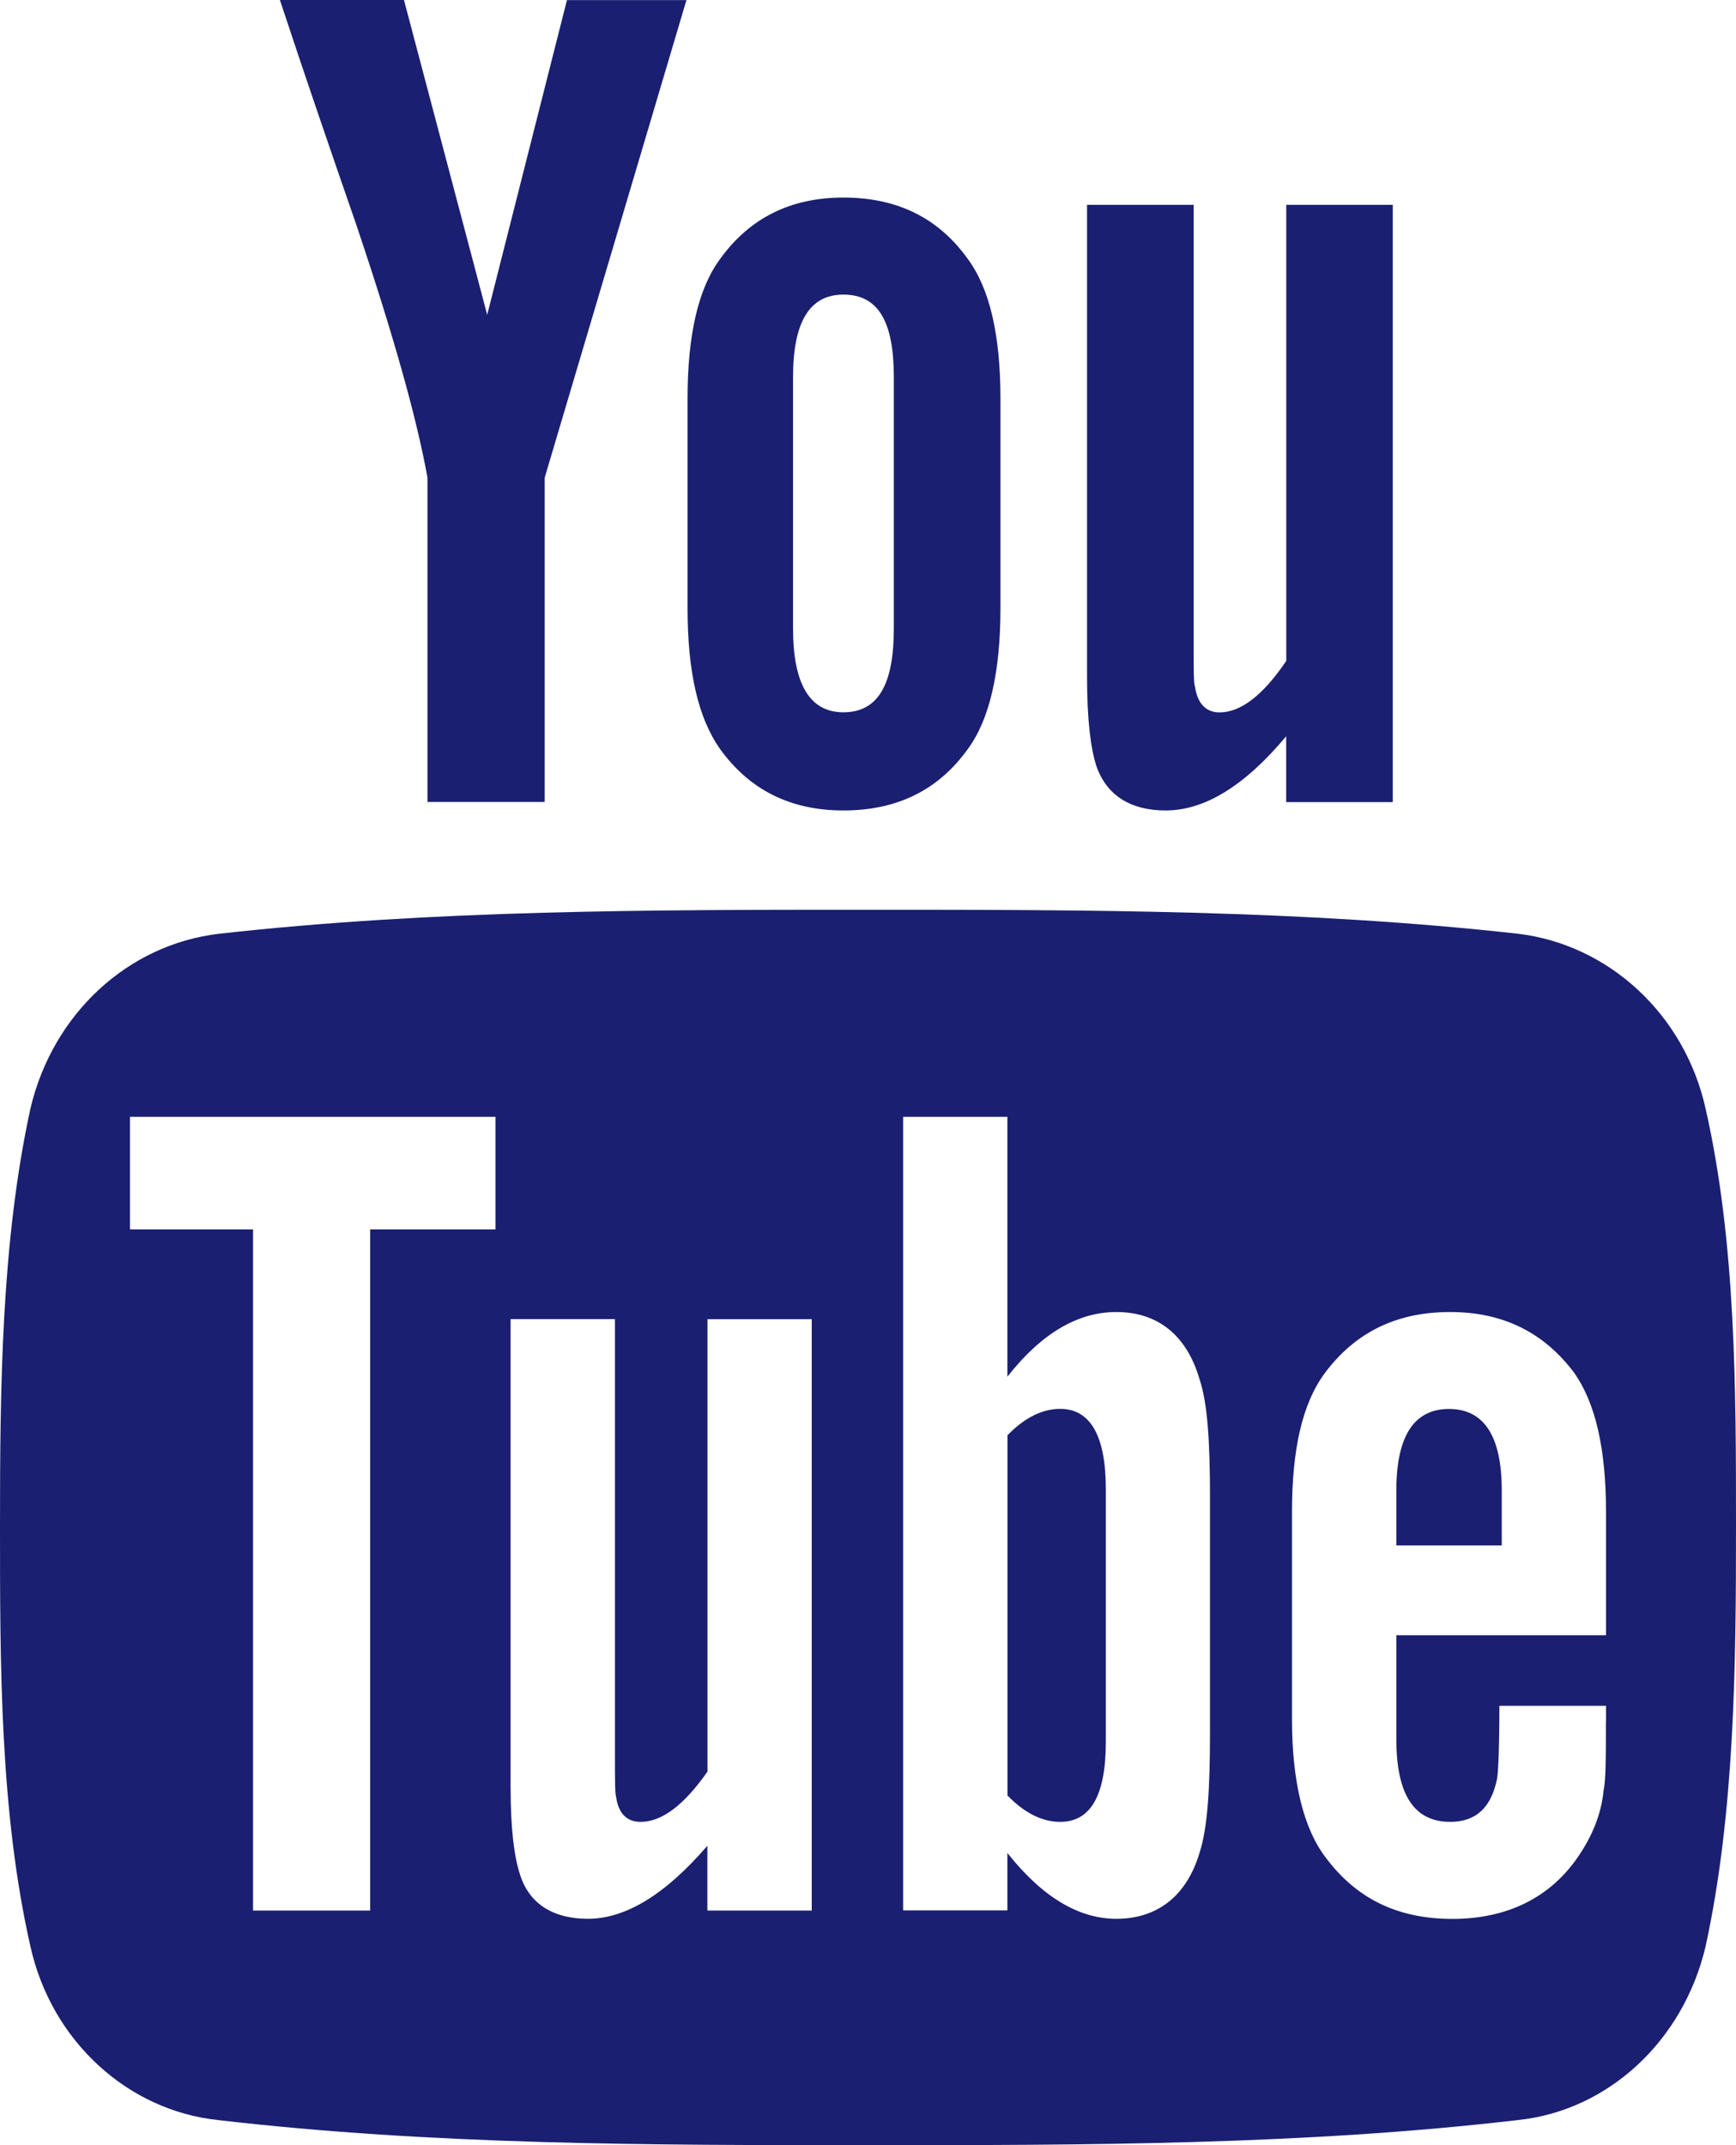 <?xml version="1.0" encoding="UTF-8"?>
<svg width="17px" height="21px" viewBox="0 0 17 21" version="1.1" xmlns="http://www.w3.org/2000/svg" xmlns:xlink="http://www.w3.org/1999/xlink">
    <!-- Generator: Sketch 48.2 (47327) - http://www.bohemiancoding.com/sketch -->
    <title>Shape</title>
    <desc>Created with Sketch.</desc>
    <defs></defs>
    <g id="Header" stroke="none" stroke-width="1" fill="none" fill-rule="evenodd" transform="translate(-822, -14)">
        <g id="Header-superior" transform="translate(716, -1)" fill="#1A1F71" fill-rule="nonzero">
            <g id="twitter" transform="translate(106, 14.36)">
                <g id="youtube" transform="translate(0, 0.64)">
                    <g id="youtube3">
                        <path d="M10.829,14.577 L10.829,17.05 C10.829,17.577 10.68,17.835 10.382,17.835 C10.21,17.835 10.037,17.753 9.866,17.577 L9.866,14.05 C10.037,13.875 10.21,13.792 10.382,13.792 C10.68,13.792 10.829,14.061 10.829,14.577 Z M14.706,14.589 L14.706,15.129 L13.674,15.129 L13.674,14.589 C13.674,14.062 13.845,13.793 14.19,13.793 C14.534,13.793 14.706,14.062 14.706,14.589 Z M3.625,12.035 L4.852,12.035 L4.852,10.933 L1.273,10.933 L1.273,12.035 L2.478,12.035 L2.478,18.703 L3.625,18.703 L3.625,12.035 L3.625,12.035 Z M6.928,18.703 L7.949,18.703 L7.949,12.914 L6.928,12.914 L6.928,17.343 C6.698,17.672 6.481,17.835 6.274,17.835 C6.137,17.835 6.056,17.753 6.033,17.589 C6.022,17.554 6.022,17.425 6.022,17.179 L6.022,12.913 L5,12.913 L5,17.495 C5,17.905 5.035,18.174 5.092,18.35 C5.184,18.644 5.425,18.784 5.757,18.784 C6.124,18.784 6.514,18.549 6.927,18.069 L6.927,18.702 L6.928,18.703 Z M11.849,16.968 L11.849,14.66 C11.849,14.121 11.826,13.735 11.746,13.5 C11.619,13.066 11.333,12.844 10.932,12.844 C10.553,12.844 10.197,13.054 9.865,13.477 L9.865,10.933 L8.844,10.933 L8.844,18.702 L9.865,18.702 L9.865,18.14 C10.209,18.573 10.564,18.784 10.932,18.784 C11.333,18.784 11.62,18.561 11.746,18.14 C11.826,17.894 11.849,17.507 11.849,16.968 L11.849,16.968 Z M15.727,16.851 L15.727,16.699 L14.683,16.699 C14.683,17.121 14.671,17.355 14.66,17.414 C14.603,17.695 14.454,17.835 14.201,17.835 C13.846,17.835 13.674,17.566 13.674,17.027 L13.674,16.008 L15.727,16.008 L15.727,14.801 C15.727,14.18 15.623,13.735 15.417,13.441 C15.119,13.043 14.718,12.844 14.201,12.844 C13.674,12.844 13.272,13.043 12.974,13.441 C12.756,13.735 12.652,14.179 12.652,14.801 L12.652,16.828 C12.652,17.449 12.767,17.906 12.985,18.188 C13.283,18.586 13.685,18.785 14.223,18.785 C14.762,18.785 15.187,18.575 15.462,18.164 C15.588,17.977 15.68,17.766 15.703,17.531 C15.726,17.426 15.726,17.192 15.726,16.852 L15.727,16.851 Z M8.753,6.153 L8.753,3.692 C8.753,3.153 8.604,2.884 8.259,2.884 C7.927,2.884 7.766,3.153 7.766,3.692 L7.766,6.153 C7.766,6.692 7.927,6.973 8.259,6.973 C8.604,6.973 8.753,6.692 8.753,6.153 Z M17,14.953 C17,16.301 16.988,17.742 16.702,19.055 C16.484,19.98 15.75,20.66 14.867,20.754 C12.756,21 10.622,21 8.5,21 C6.378,21 4.244,21 2.133,20.754 C1.25,20.66 0.504,19.981 0.298,19.055 C0,17.742 0,16.301 0,14.953 C0,13.594 0.012,12.164 0.298,10.852 C0.516,9.926 1.25,9.246 2.145,9.141 C4.244,8.906 6.378,8.906 8.5,8.906 C10.622,8.906 12.756,8.906 14.867,9.141 C15.75,9.247 16.496,9.926 16.702,10.852 C17,12.164 17,13.594 17,14.953 Z M5.552,0.001 L6.722,0.001 L5.334,4.676 L5.334,7.851 L4.186,7.851 L4.186,4.676 C4.083,4.101 3.854,3.282 3.486,2.191 C3.234,1.465 2.981,0.727 2.741,0 L3.956,0 L4.771,3.082 L5.552,0.001 Z M9.797,3.903 L9.797,5.953 C9.797,6.574 9.693,7.043 9.475,7.336 C9.188,7.734 8.786,7.934 8.259,7.934 C7.743,7.934 7.342,7.734 7.054,7.336 C6.836,7.031 6.733,6.574 6.733,5.953 L6.733,3.903 C6.733,3.282 6.836,2.825 7.054,2.532 C7.342,2.134 7.743,1.934 8.259,1.934 C8.787,1.934 9.189,2.134 9.475,2.532 C9.693,2.825 9.797,3.282 9.797,3.903 Z M13.639,2.005 L13.639,7.852 L12.595,7.852 L12.595,7.208 C12.183,7.7 11.792,7.934 11.414,7.934 C11.081,7.934 10.84,7.794 10.737,7.501 C10.68,7.325 10.645,7.044 10.645,6.622 L10.645,2.005 L11.689,2.005 L11.689,6.306 C11.689,6.552 11.689,6.693 11.701,6.716 C11.724,6.88 11.804,6.974 11.942,6.974 C12.148,6.974 12.366,6.81 12.596,6.47 L12.596,2.005 L13.64,2.005 L13.639,2.005 Z" id="Shape"></path>
                    </g>
                </g>
            </g>
        </g>
    </g>
</svg>